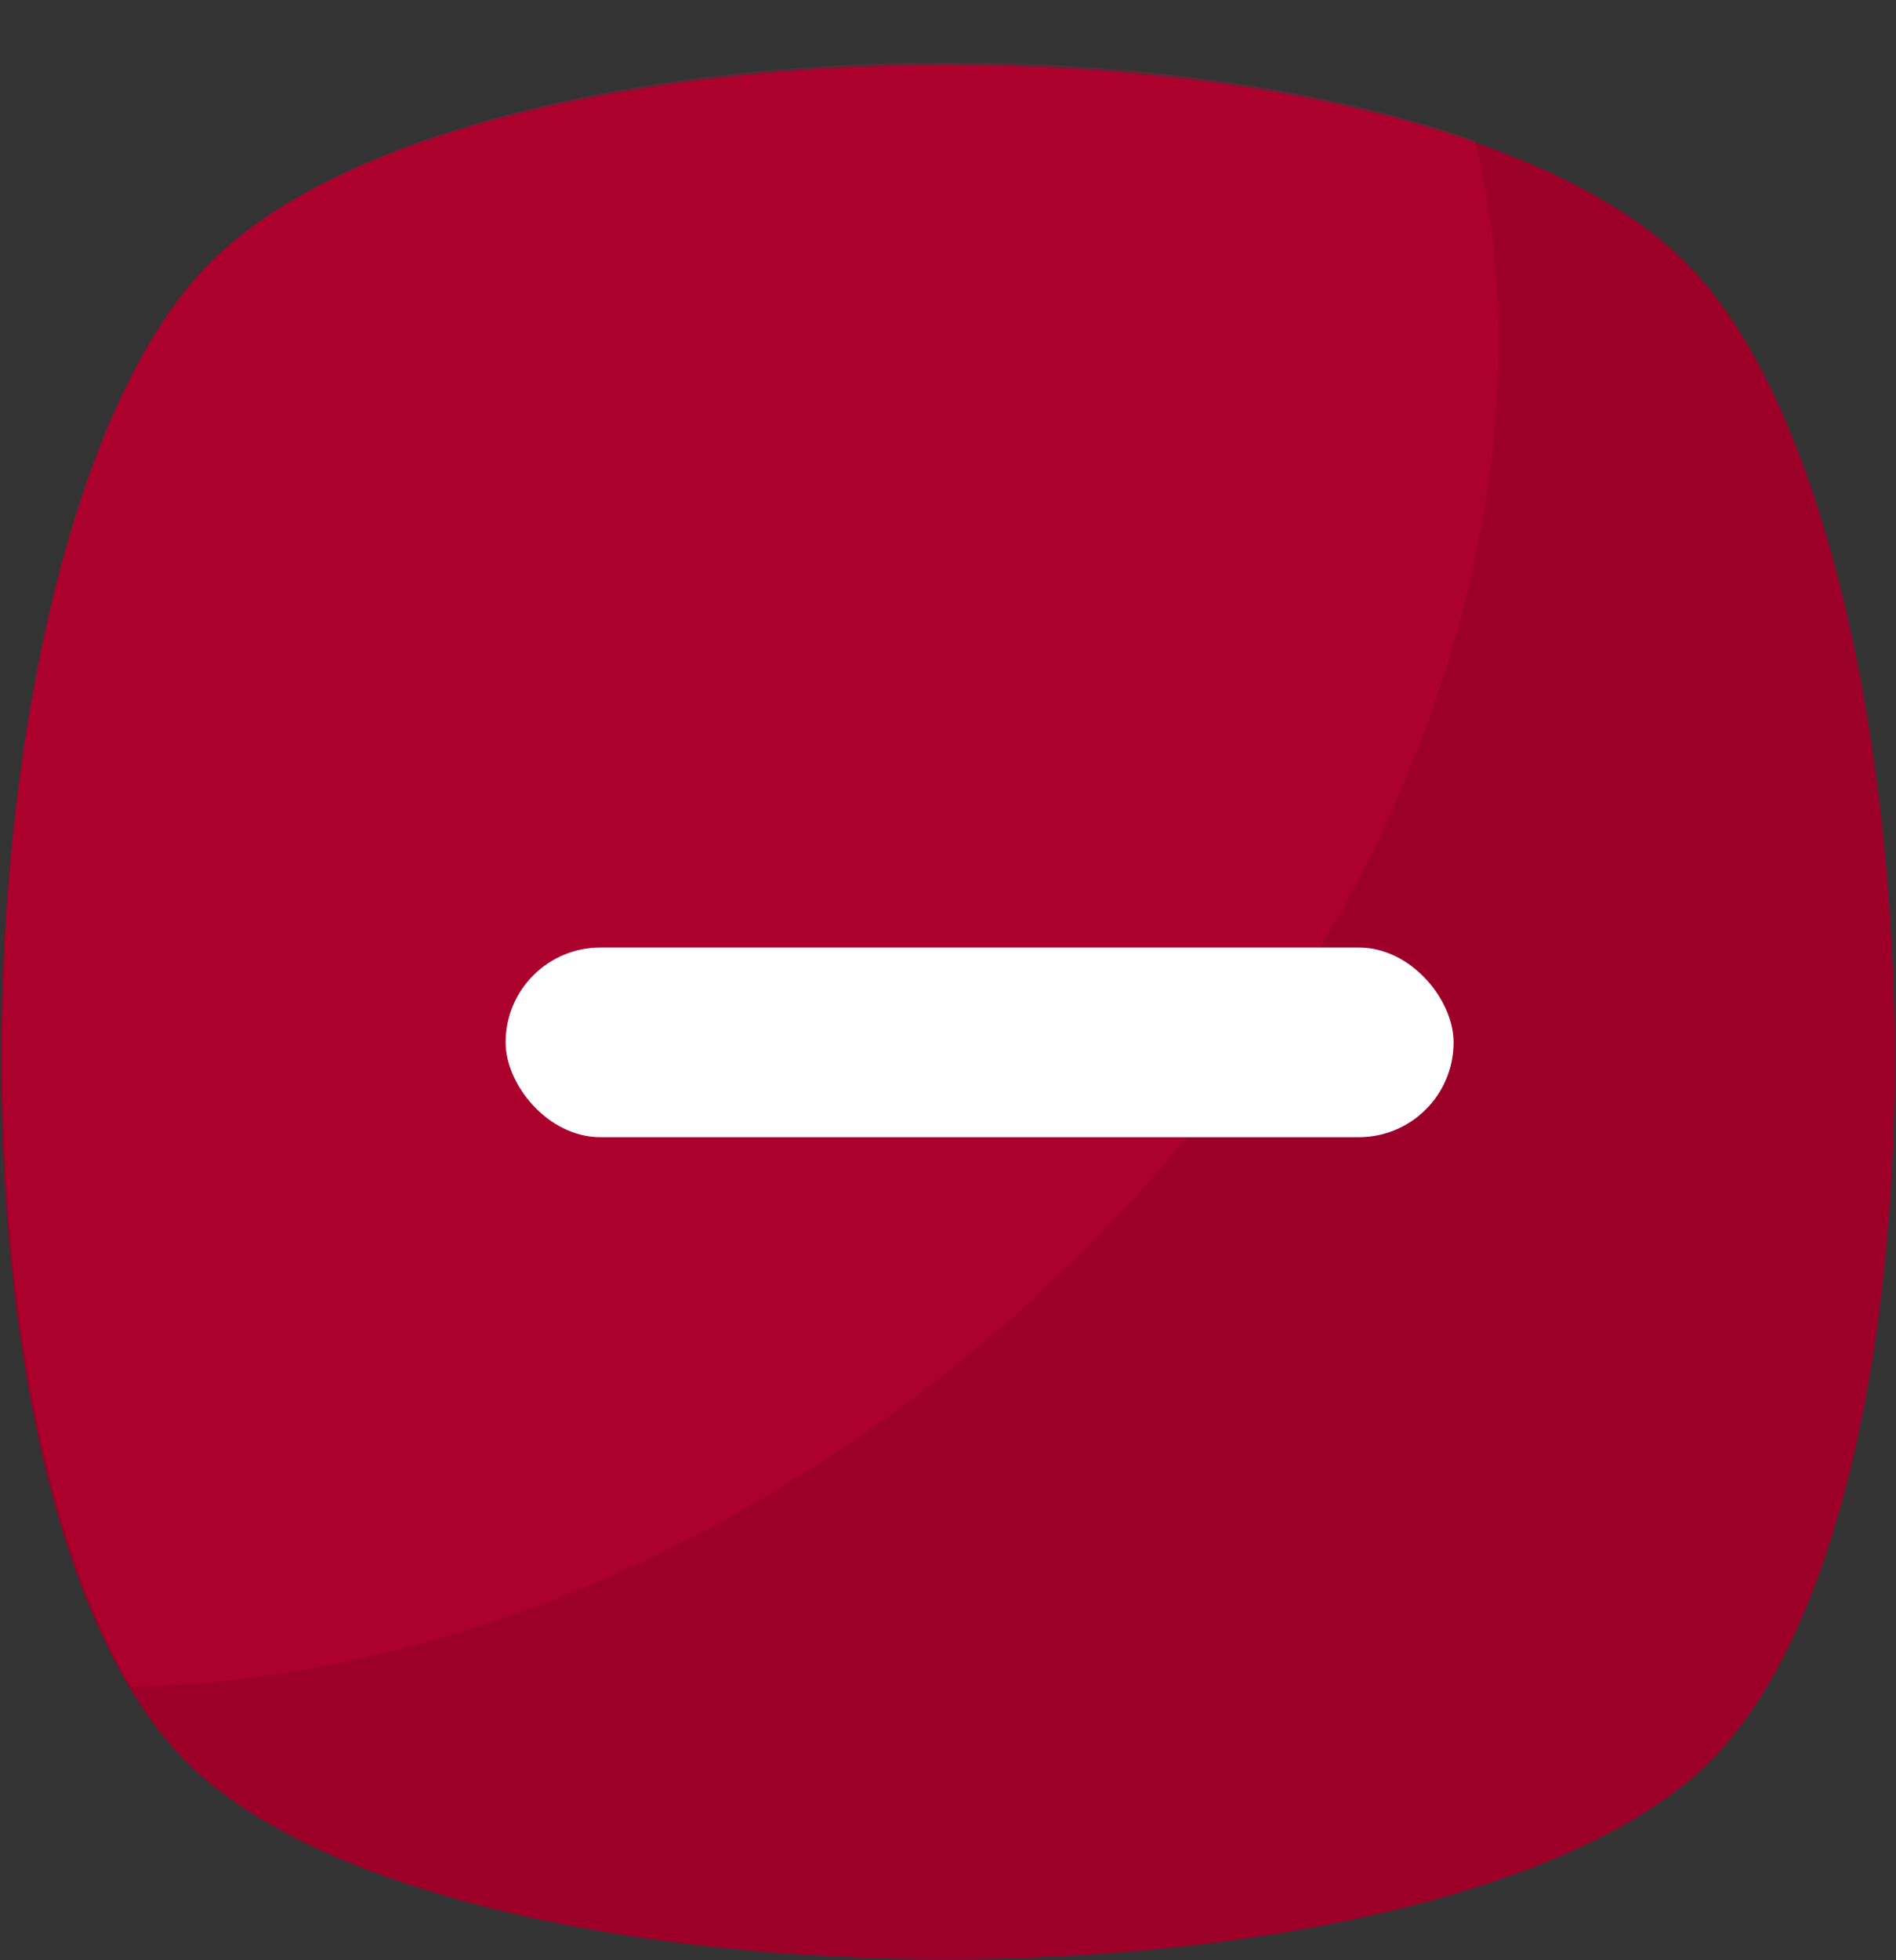 <svg width="30" height="31" viewBox="0 0 30 31" fill="none" xmlns="http://www.w3.org/2000/svg">
<rect x="0" y="0" width="30" height="31" fill="#333333" stroke="none"/>
<g clip-path="url(#clip0_2034_790)">
<path d="M26.71 28.174C22.12 31.921 7.786 31.921 3.289 28.174C-1.301 24.426 -0.833 8.406 3.289 4.191C7.412 -0.025 22.588 -0.025 26.71 4.191C30.833 8.406 31.301 24.427 26.71 28.174Z" fill="#9C0029"/>
<g opacity="0.2">
<path d="M15.094 21.616C10.972 24.895 6.381 26.581 2.072 26.675C-1.114 21.241 -0.458 8.032 3.289 4.191C6.662 0.724 17.248 0.069 23.338 2.223C24.837 8.407 21.745 16.276 15.094 21.616Z" fill="#EA013E"/>
</g>
<rect x="8" y="14.984" width="15" height="3" rx="1.5" fill="white"/>
</g>
<defs>
<clipPath id="clip0_2034_790">
<rect width="30" height="30" fill="white" transform="translate(0 0.984)"/>
</clipPath>
</defs>
</svg>
